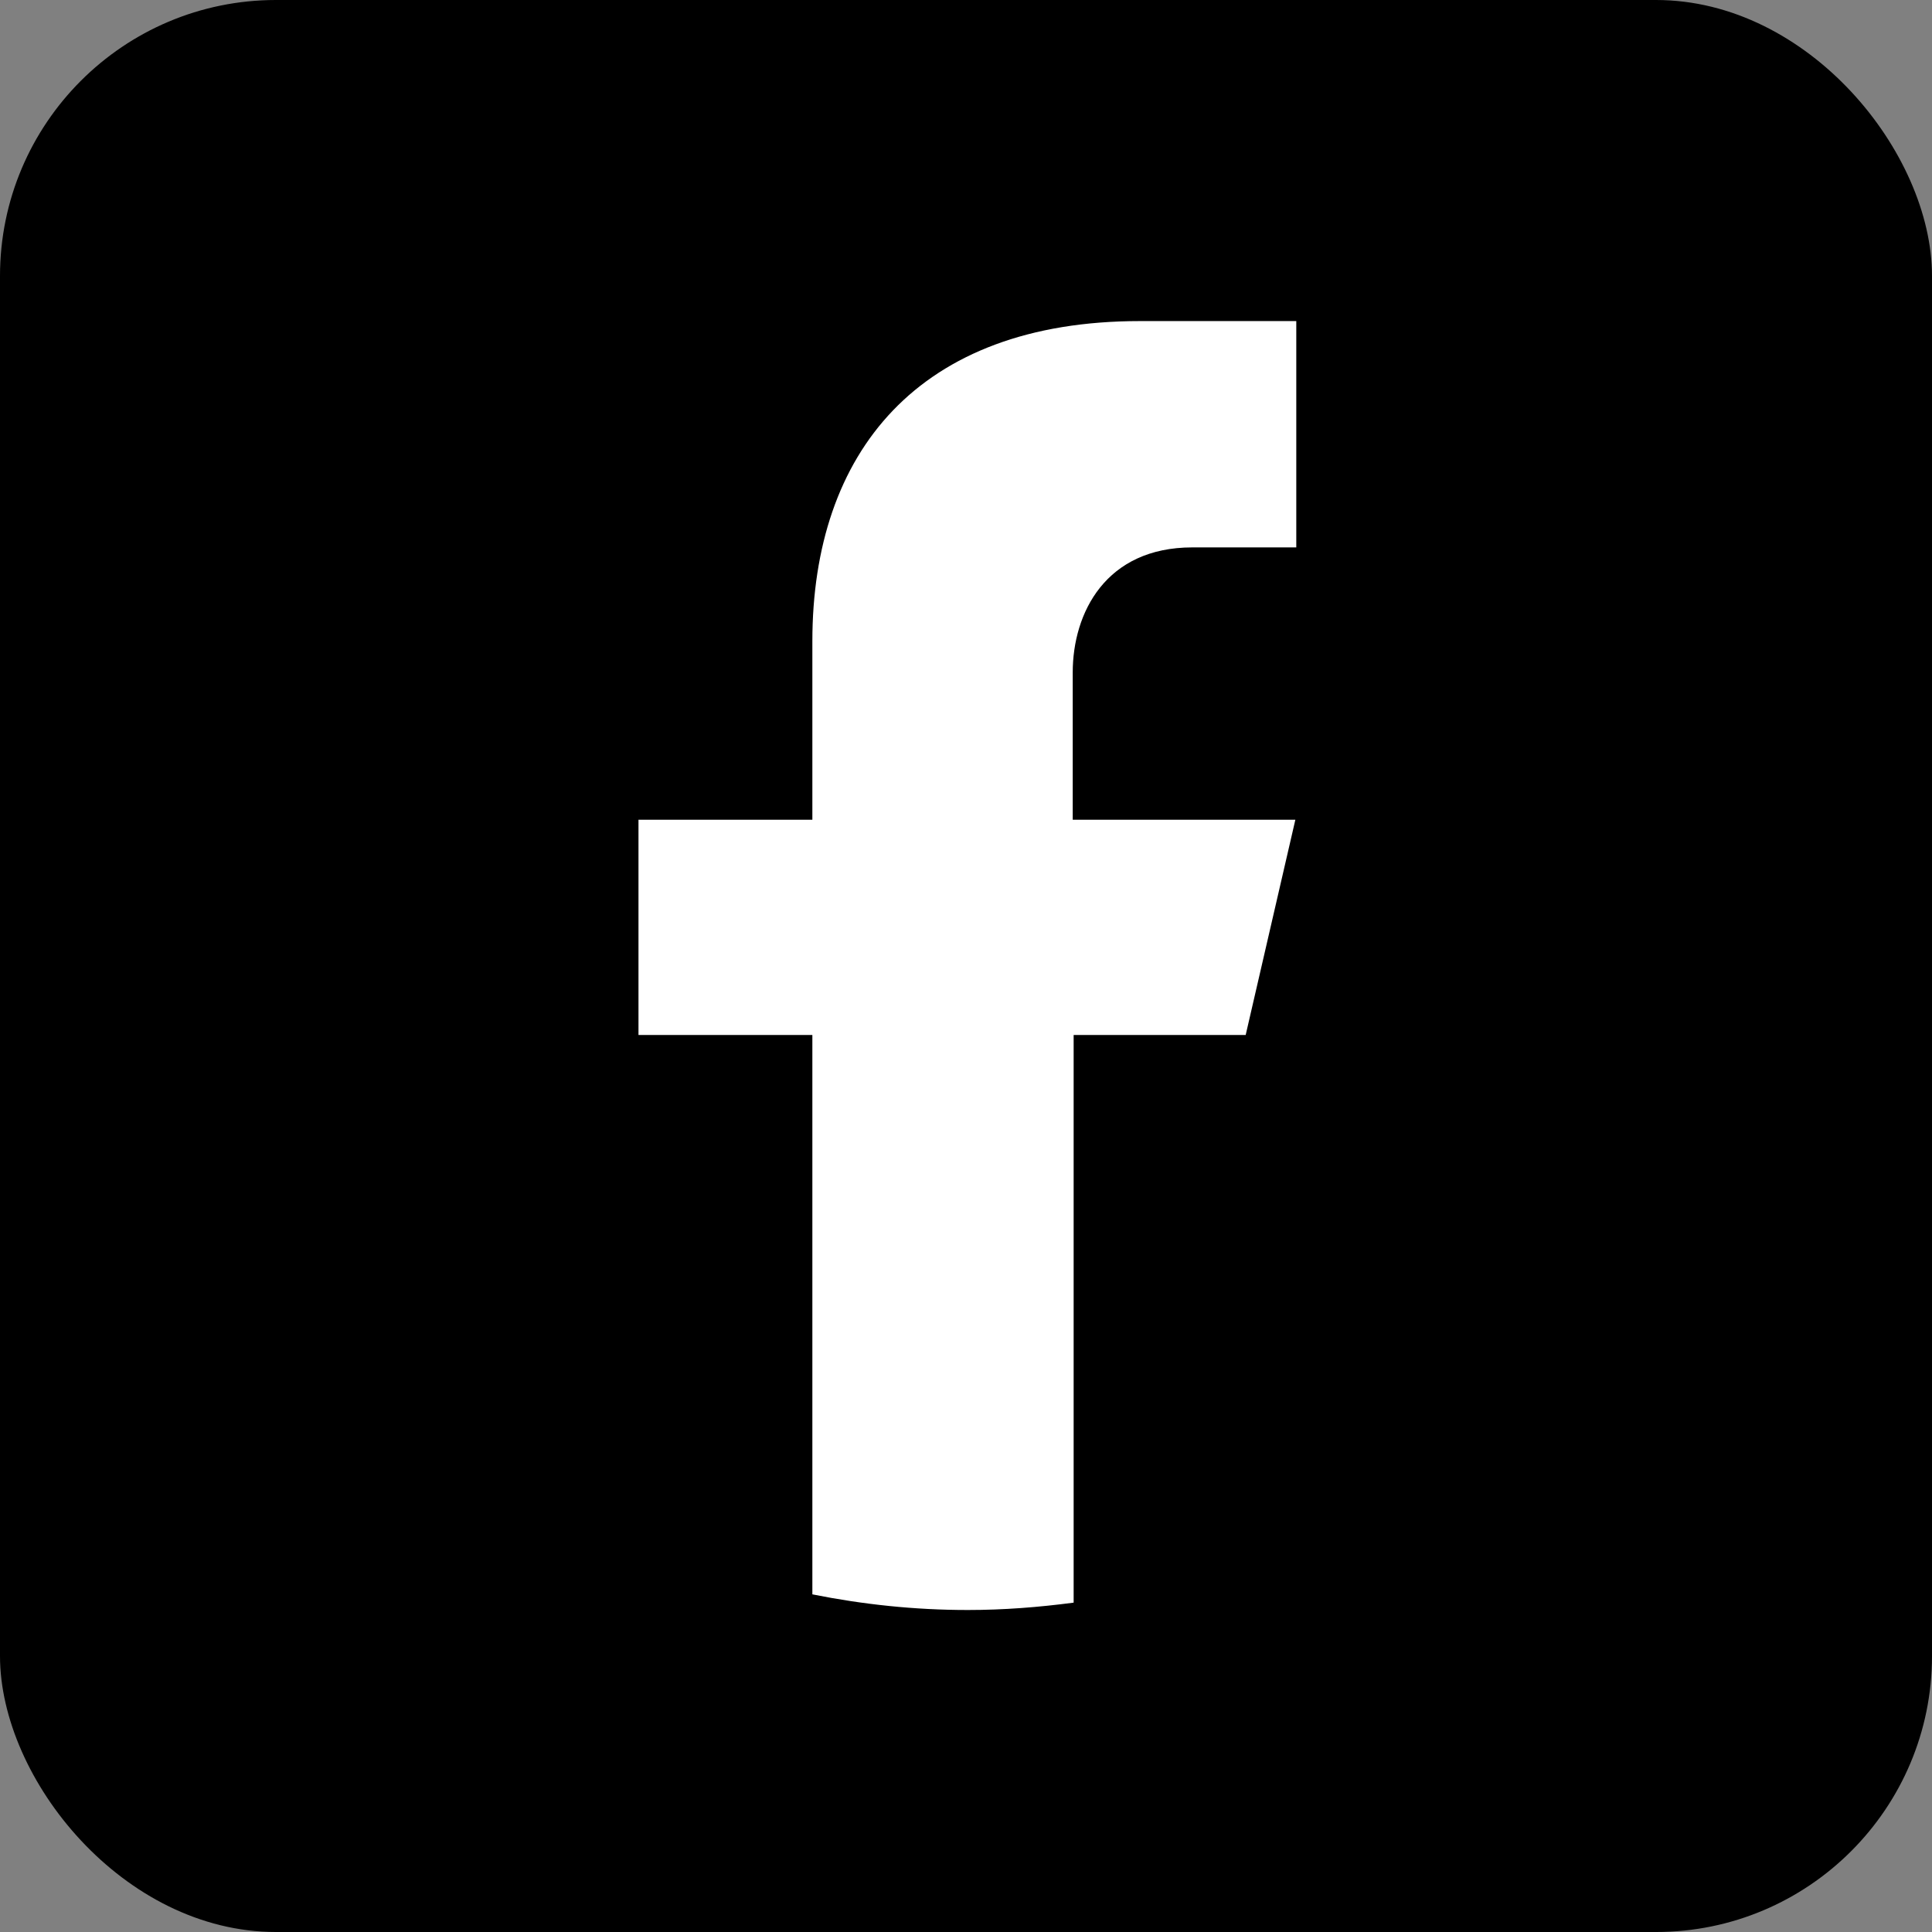 <?xml version="1.0" encoding="UTF-8"?><svg id="a" xmlns="http://www.w3.org/2000/svg" viewBox="0 0 21 21"><rect x="0" y="0" width="21" height="21" fill="#808080" stroke="none"/><defs><style>.b,.c{stroke-width:0px;}.c{fill:#fff;}</style></defs><rect class="b" width="21" height="21" rx="3" ry="3"/><path class="c" d="M13.54,11.25l.54-2.34h-2.42v-1.6c0-.65.36-1.36,1.3-1.36h1.13v-2.46h-1.7c-2.41,0-3.56,1.43-3.56,3.48v1.94h-1.89v2.34h1.89v6.08c.55.11,1.11.17,1.69.17.39,0,.77-.03,1.15-.08v-6.17h1.89Z"/></svg>
